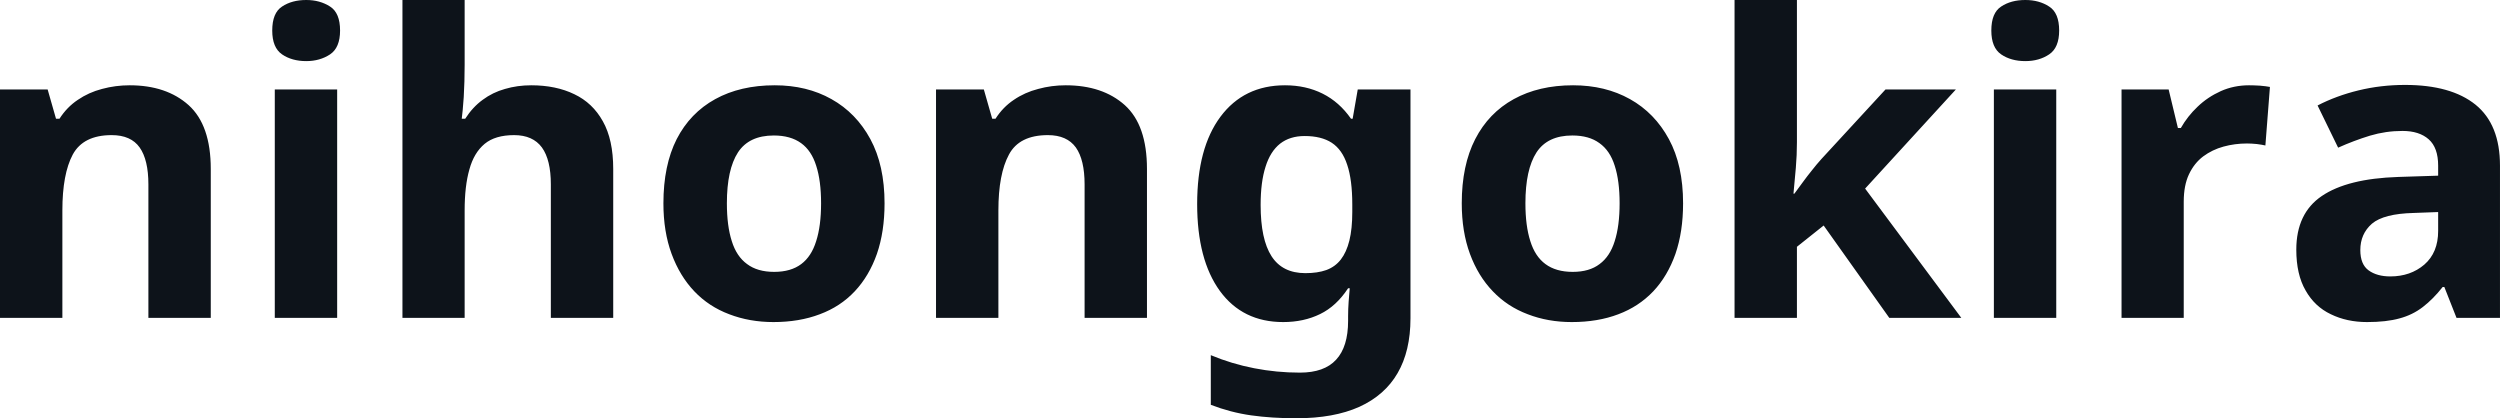 <svg fill="#0D131A" viewBox="0 0 137.471 23" height="100%" width="100%" xmlns="http://www.w3.org/2000/svg"><path preserveAspectRatio="none" d="M7.13 4.69L7.13 4.69Q9.15 4.69 10.37 5.78Q11.59 6.88 11.59 9.29L11.59 9.29L11.59 17.48L8.16 17.48L8.16 10.14Q8.16 8.79 7.68 8.11Q7.20 7.43 6.14 7.43L6.14 7.43Q4.58 7.43 4.00 8.50Q3.43 9.57 3.43 11.57L3.43 11.57L3.43 17.48L0 17.48L0 4.92L2.62 4.92L3.08 6.53L3.27 6.53Q3.68 5.89 4.28 5.49Q4.88 5.08 5.61 4.89Q6.35 4.69 7.13 4.69ZM15.11 4.92L18.54 4.92L18.54 17.48L15.11 17.48L15.11 4.92ZM16.84 0L16.84 0Q17.59 0 18.15 0.36Q18.70 0.71 18.70 1.68L18.70 1.68Q18.70 2.62 18.15 2.99Q17.59 3.36 16.84 3.36L16.84 3.36Q16.05 3.36 15.51 2.99Q14.97 2.62 14.97 1.68L14.97 1.68Q14.97 0.71 15.51 0.36Q16.05 0 16.84 0ZM25.55 0L25.55 3.57Q25.55 4.49 25.50 5.34Q25.44 6.19 25.39 6.53L25.39 6.53L25.58 6.53Q25.99 5.89 26.54 5.49Q27.09 5.08 27.77 4.89Q28.45 4.69 29.21 4.69L29.21 4.69Q30.57 4.69 31.58 5.18Q32.59 5.66 33.15 6.67Q33.72 7.68 33.72 9.29L33.72 9.29L33.72 17.48L30.29 17.48L30.29 10.14Q30.29 8.79 29.80 8.11Q29.30 7.43 28.27 7.43L28.27 7.43Q27.23 7.43 26.65 7.91Q26.06 8.40 25.81 9.32Q25.55 10.23 25.55 11.57L25.55 11.57L25.55 17.48L22.13 17.48L22.13 0L25.55 0ZM48.64 11.18L48.64 11.18Q48.64 12.74 48.22 13.96Q47.79 15.18 47.00 16.02Q46.21 16.86 45.08 17.28Q43.95 17.71 42.53 17.71L42.53 17.71Q41.22 17.71 40.10 17.28Q38.98 16.86 38.18 16.02Q37.38 15.18 36.93 13.96Q36.48 12.74 36.48 11.18L36.48 11.18Q36.48 9.09 37.21 7.65Q37.95 6.21 39.33 5.45Q40.71 4.69 42.60 4.69L42.60 4.69Q44.37 4.69 45.72 5.45Q47.08 6.21 47.86 7.65Q48.64 9.09 48.64 11.18ZM39.97 11.18L39.97 11.18Q39.97 12.42 40.24 13.26Q40.50 14.10 41.08 14.52Q41.65 14.95 42.57 14.95L42.57 14.95Q43.49 14.95 44.06 14.52Q44.62 14.10 44.88 13.26Q45.15 12.42 45.15 11.18L45.15 11.18Q45.15 9.94 44.88 9.11Q44.62 8.28 44.05 7.87Q43.47 7.45 42.55 7.45L42.55 7.45Q41.19 7.45 40.58 8.38Q39.97 9.32 39.97 11.18ZM58.60 4.69L58.60 4.69Q60.63 4.69 61.85 5.78Q63.07 6.88 63.07 9.29L63.07 9.29L63.07 17.48L59.64 17.48L59.64 10.14Q59.64 8.79 59.16 8.11Q58.67 7.43 57.62 7.43L57.62 7.43Q56.05 7.43 55.48 8.50Q54.90 9.57 54.90 11.57L54.90 11.57L54.90 17.48L51.47 17.48L51.47 4.92L54.10 4.92L54.56 6.53L54.74 6.53Q55.15 5.89 55.75 5.49Q56.35 5.08 57.09 4.89Q57.82 4.69 58.60 4.69ZM70.66 4.69L70.66 4.69Q71.81 4.69 72.73 5.15Q73.65 5.61 74.29 6.53L74.29 6.53L74.38 6.53L74.66 4.92L77.56 4.92L77.56 17.50Q77.56 19.30 76.85 20.52Q76.15 21.73 74.75 22.37Q73.35 23 71.28 23L71.28 23Q69.94 23 68.80 22.84Q67.67 22.68 66.58 22.26L66.58 22.26L66.58 19.53Q67.73 20.01 68.97 20.25Q70.20 20.49 71.48 20.49L71.48 20.49Q72.82 20.49 73.47 19.78Q74.13 19.07 74.13 17.64L74.13 17.64L74.13 17.39Q74.13 17.00 74.16 16.58Q74.20 16.17 74.22 15.85L74.22 15.85L74.13 15.85Q73.48 16.84 72.59 17.27Q71.69 17.71 70.56 17.71L70.56 17.71Q68.33 17.71 67.08 16.00Q65.83 14.28 65.83 11.22L65.83 11.22Q65.83 8.14 67.11 6.42Q68.40 4.69 70.66 4.69ZM71.74 7.48L71.74 7.48Q70.93 7.48 70.39 7.90Q69.85 8.33 69.59 9.17Q69.32 10.01 69.32 11.27L69.32 11.27Q69.32 13.16 69.92 14.09Q70.52 15.02 71.78 15.02L71.78 15.02Q72.45 15.02 72.93 14.85Q73.42 14.67 73.73 14.27Q74.04 13.87 74.20 13.23Q74.36 12.58 74.36 11.66L74.36 11.66L74.36 11.25Q74.36 9.89 74.08 9.06Q73.81 8.23 73.23 7.85Q72.66 7.48 71.74 7.48ZM92.55 11.18L92.55 11.18Q92.55 12.74 92.13 13.96Q91.70 15.18 90.91 16.02Q90.11 16.86 88.99 17.28Q87.86 17.71 86.43 17.71L86.43 17.71Q85.12 17.71 84.01 17.28Q82.89 16.86 82.09 16.02Q81.28 15.18 80.83 13.96Q80.38 12.74 80.38 11.18L80.38 11.18Q80.38 9.09 81.12 7.65Q81.86 6.21 83.24 5.45Q84.62 4.69 86.50 4.69L86.50 4.69Q88.27 4.69 89.63 5.45Q90.99 6.21 91.77 7.65Q92.55 9.09 92.55 11.18ZM83.88 11.18L83.88 11.18Q83.88 12.42 84.15 13.26Q84.41 14.10 84.98 14.52Q85.56 14.95 86.48 14.95L86.48 14.95Q87.40 14.95 87.96 14.52Q88.53 14.10 88.79 13.26Q89.06 12.42 89.06 11.18L89.06 11.18Q89.06 9.94 88.79 9.11Q88.53 8.28 87.95 7.87Q87.38 7.45 86.46 7.45L86.46 7.45Q85.10 7.45 84.49 8.38Q83.88 9.32 83.88 11.18ZM98.81 0L98.81 7.82Q98.81 8.53 98.75 9.23Q98.69 9.94 98.62 10.65L98.62 10.65L98.67 10.65Q98.90 10.33 99.14 10.01Q99.38 9.68 99.64 9.36Q99.89 9.04 100.16 8.74L100.16 8.74L103.68 4.92L107.55 4.92L102.56 10.37L107.85 17.48L103.89 17.48L100.28 12.40L98.81 13.57L98.81 17.48L95.38 17.48L95.38 0L98.81 0ZM109.64 4.92L113.07 4.92L113.07 17.48L109.64 17.48L109.64 4.92ZM111.37 0L111.37 0Q112.13 0 112.68 0.36Q113.23 0.71 113.23 1.68L113.23 1.68Q113.23 2.62 112.68 2.99Q112.13 3.36 111.37 3.36L111.37 3.36Q110.58 3.36 110.04 2.99Q109.50 2.62 109.50 1.68L109.50 1.68Q109.50 0.71 110.04 0.36Q110.58 0 111.37 0ZM123.67 4.69L123.67 4.69Q123.92 4.69 124.27 4.71Q124.61 4.74 124.82 4.78L124.82 4.78L124.57 8.00Q124.41 7.96 124.10 7.92Q123.79 7.89 123.56 7.89L123.56 7.89Q122.89 7.89 122.27 8.06Q121.65 8.23 121.15 8.60Q120.66 8.97 120.37 9.58Q120.08 10.19 120.08 11.09L120.08 11.09L120.08 17.48L116.66 17.48L116.66 4.92L119.25 4.92L119.76 7.04L119.92 7.04Q120.29 6.39 120.84 5.87Q121.39 5.34 122.12 5.01Q122.84 4.69 123.67 4.69ZM132.25 4.67L132.25 4.67Q134.78 4.67 136.13 5.76Q137.47 6.85 137.47 9.11L137.47 9.11L137.47 17.48L135.08 17.48L134.41 15.78L134.32 15.78Q133.79 16.45 133.23 16.88Q132.66 17.32 131.94 17.51Q131.22 17.71 130.16 17.71L130.16 17.71Q129.05 17.71 128.17 17.28Q127.28 16.86 126.78 15.97Q126.27 15.09 126.27 13.73L126.27 13.73Q126.27 11.73 127.67 10.78Q129.08 9.82 131.88 9.73L131.88 9.73L134.07 9.66L134.07 9.11Q134.07 8.12 133.55 7.66Q133.03 7.20 132.11 7.20L132.11 7.20Q131.19 7.20 130.32 7.46Q129.44 7.73 128.57 8.12L128.57 8.12L127.44 5.80Q128.46 5.27 129.69 4.97Q130.92 4.67 132.25 4.67ZM134.07 11.66L132.73 11.71Q131.08 11.75 130.43 12.30Q129.79 12.86 129.79 13.75L129.79 13.75Q129.79 14.54 130.25 14.87Q130.71 15.20 131.44 15.20L131.44 15.20Q132.55 15.20 133.31 14.55Q134.07 13.89 134.07 12.70L134.07 12.70L134.07 11.66Z"></path></svg>